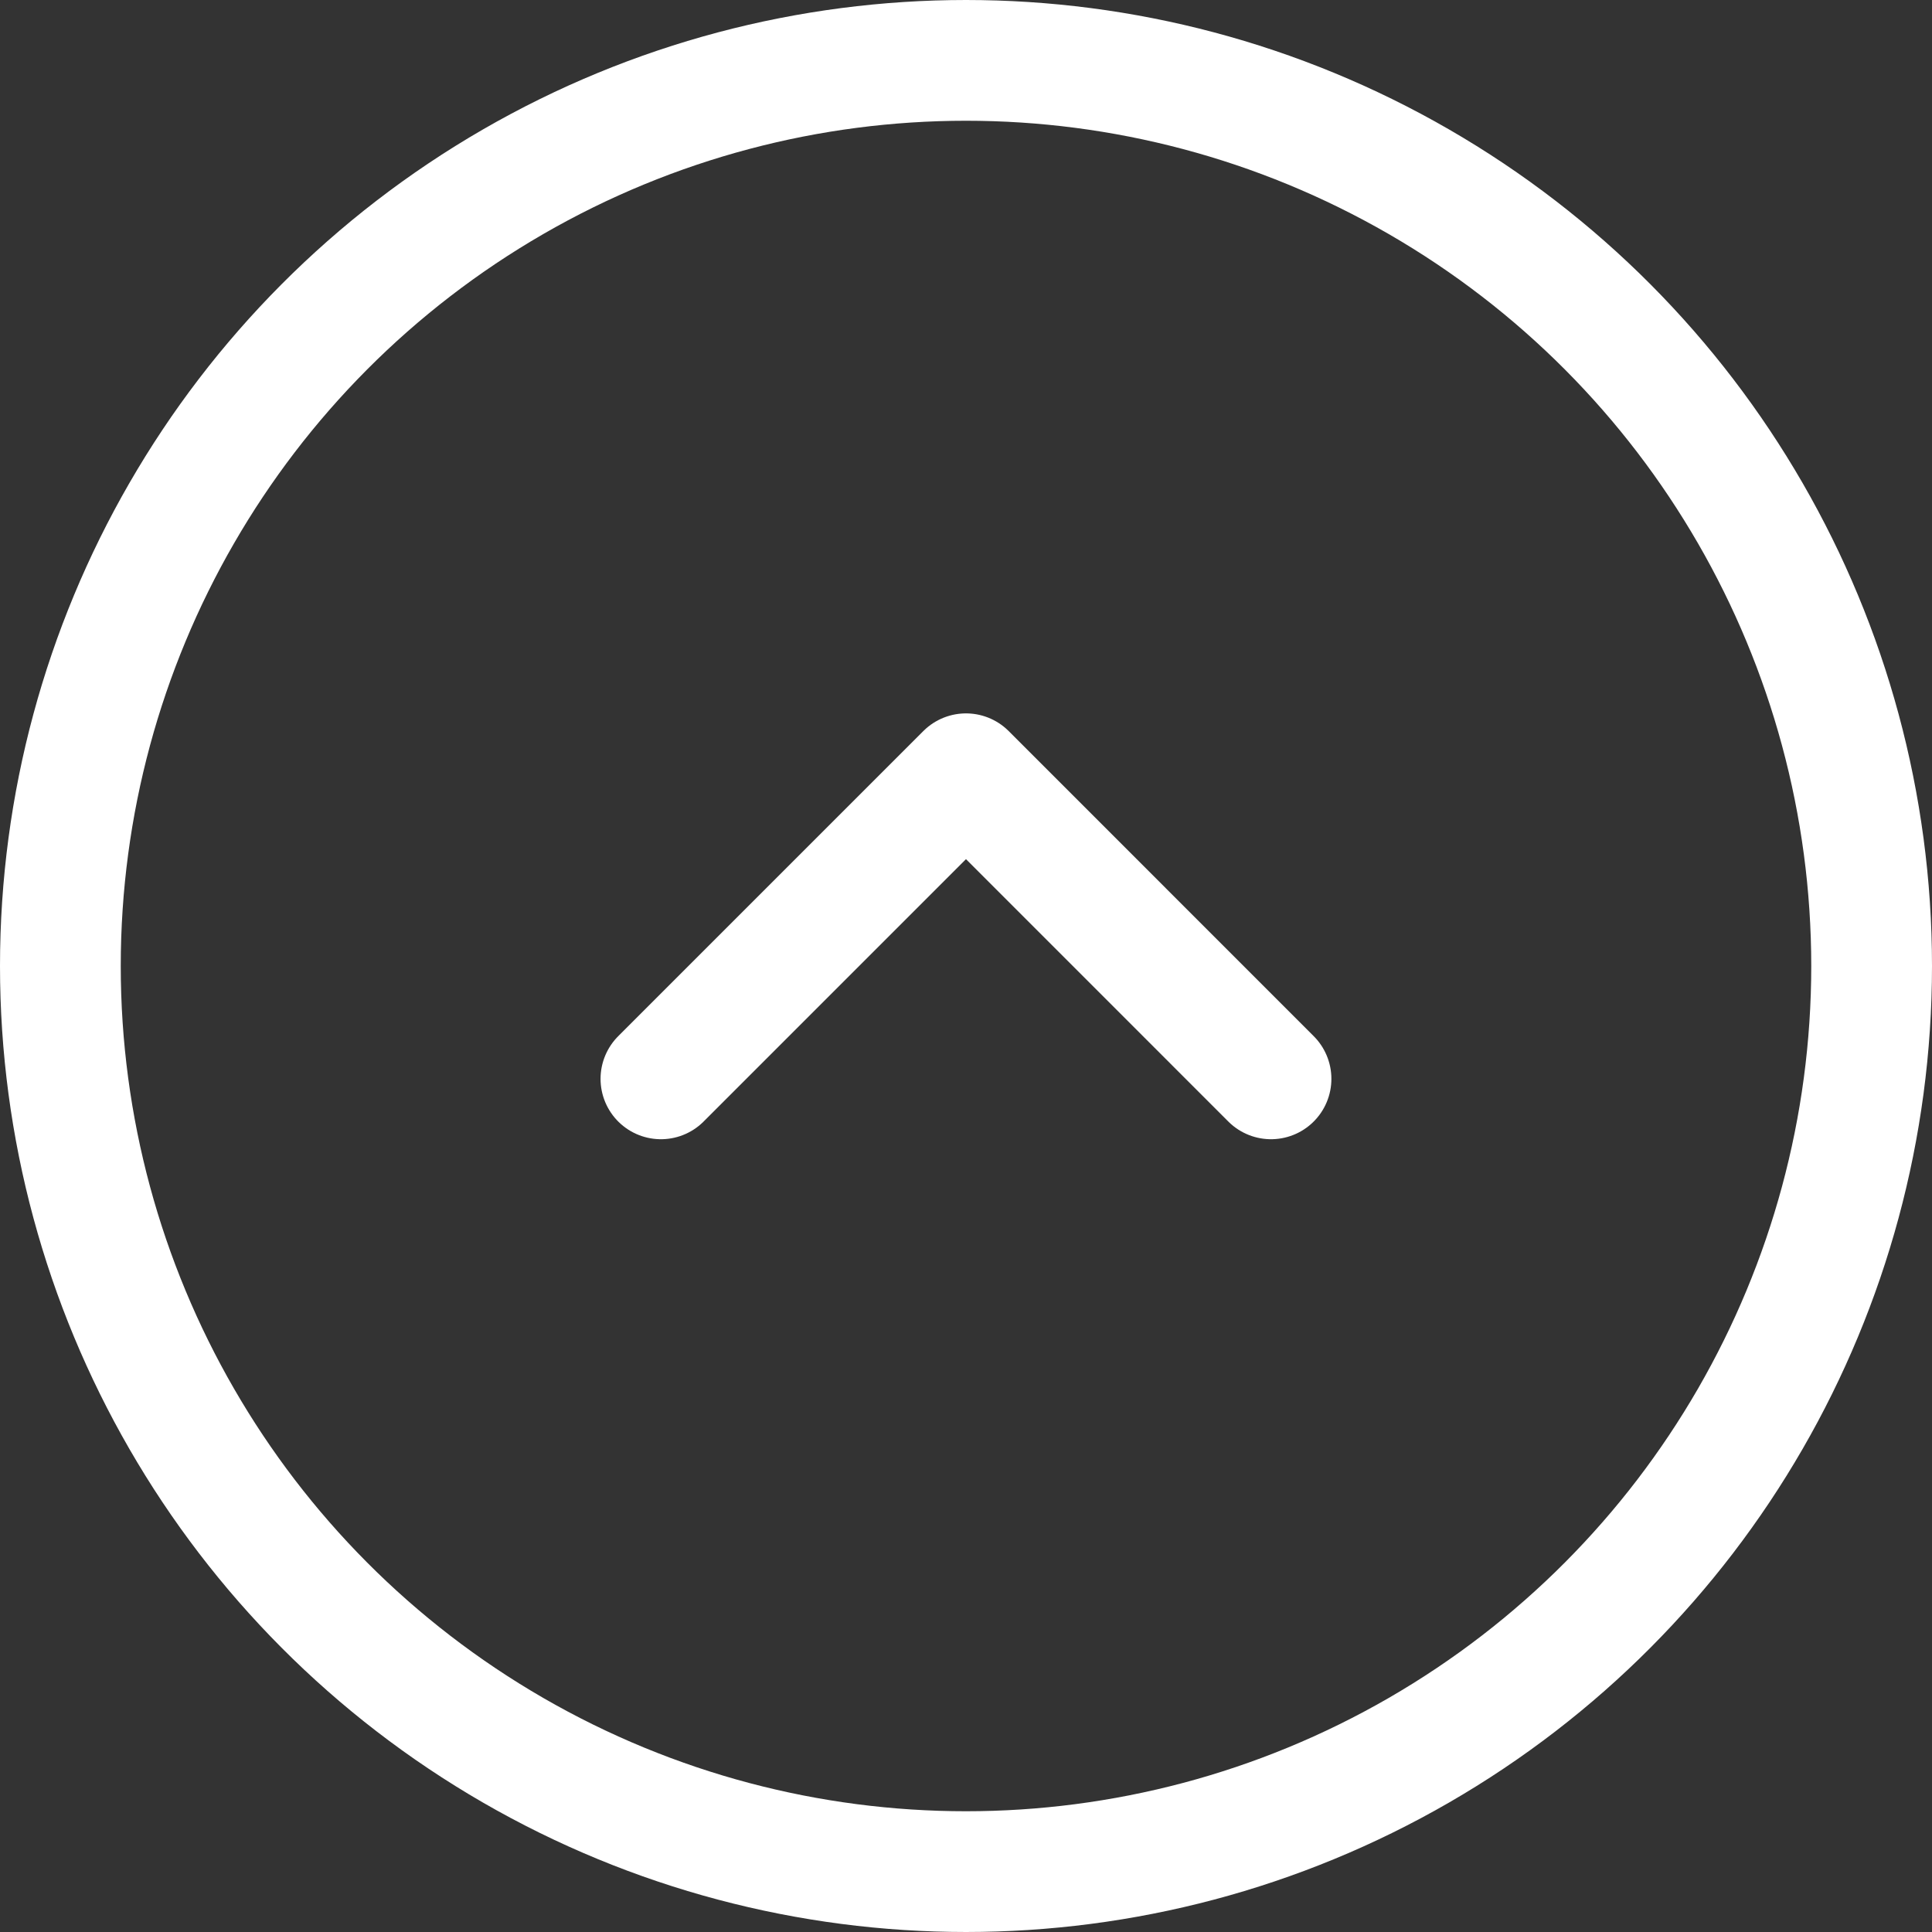 <svg width="32" height="32" viewBox="0 0 32 32" fill="none" xmlns="http://www.w3.org/2000/svg">
<rect x="0" y="0" width="32" height="32" fill="#333333" stroke="none"/>
<circle cx="16" cy="16" r="15" stroke="white" stroke-width="2"/>
<path d="M10.947 17.869L16 12.816L21.052 17.869" stroke="white" stroke-width="2" stroke-linecap="round" stroke-linejoin="round"/>
</svg>
